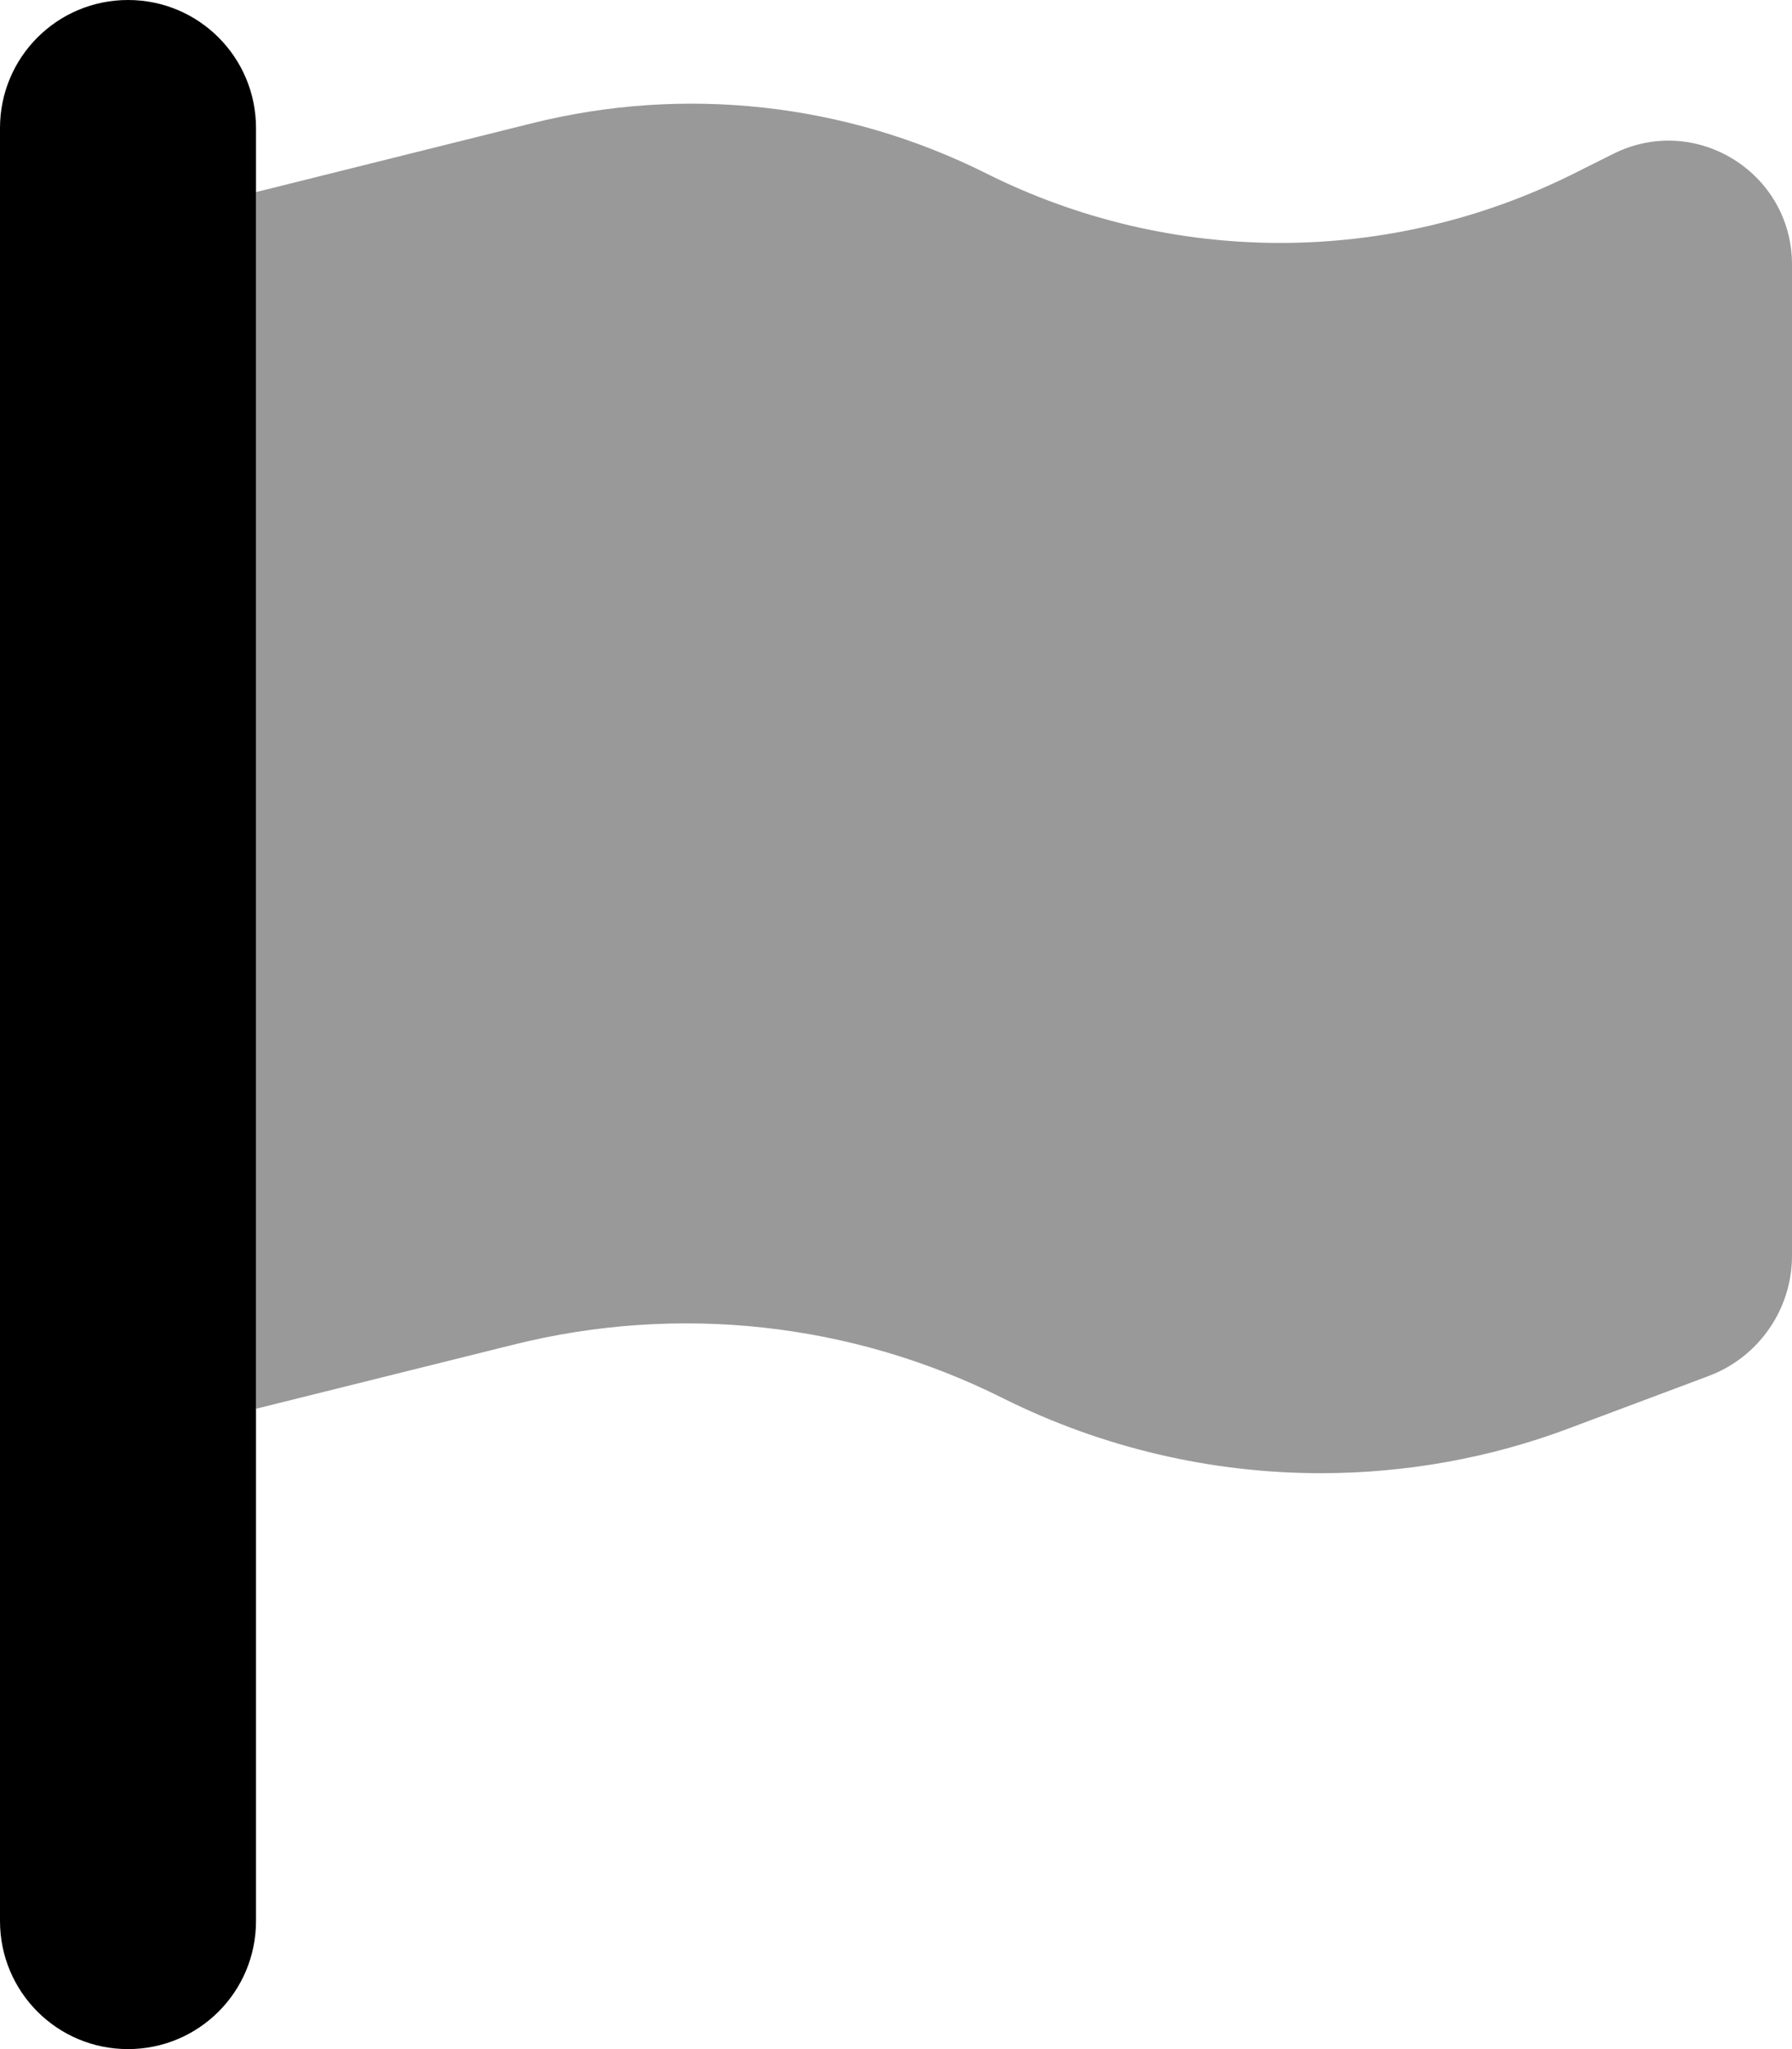 <svg xmlns="http://www.w3.org/2000/svg" viewBox="0 0 448 512"><!--! Font Awesome Pro 6.6.0 by @fontawesome - https://fontawesome.com License - https://fontawesome.com/license (Commercial License) Copyright 2024 Fonticons, Inc. --><defs><style>.fa-secondary{opacity:.4}</style></defs><path class="fa-secondary" d="M64 48l69-17.2c38.1-9.5 78.3-5.1 113.5 12.5c46.3 23.2 100.8 23.2 147.1 0l9.6-4.8C423.8 28.1 448 43.1 448 66.1l0 247.7c0 13.3-8.3 25.3-20.8 30l-34.7 13c-20.1 7.6-41.3 11.3-62.3 11.3c-27.3 0-54.5-6.3-79.4-18.7c-37.9-19-81.3-23.7-122.5-13.4L64 352 64 48z"/><path class="fa-primary" d="M32 0C49.7 0 64 14.3 64 32l0 448c0 17.7-14.3 32-32 32s-32-14.3-32-32L0 32C0 14.3 14.3 0 32 0z"/></svg>